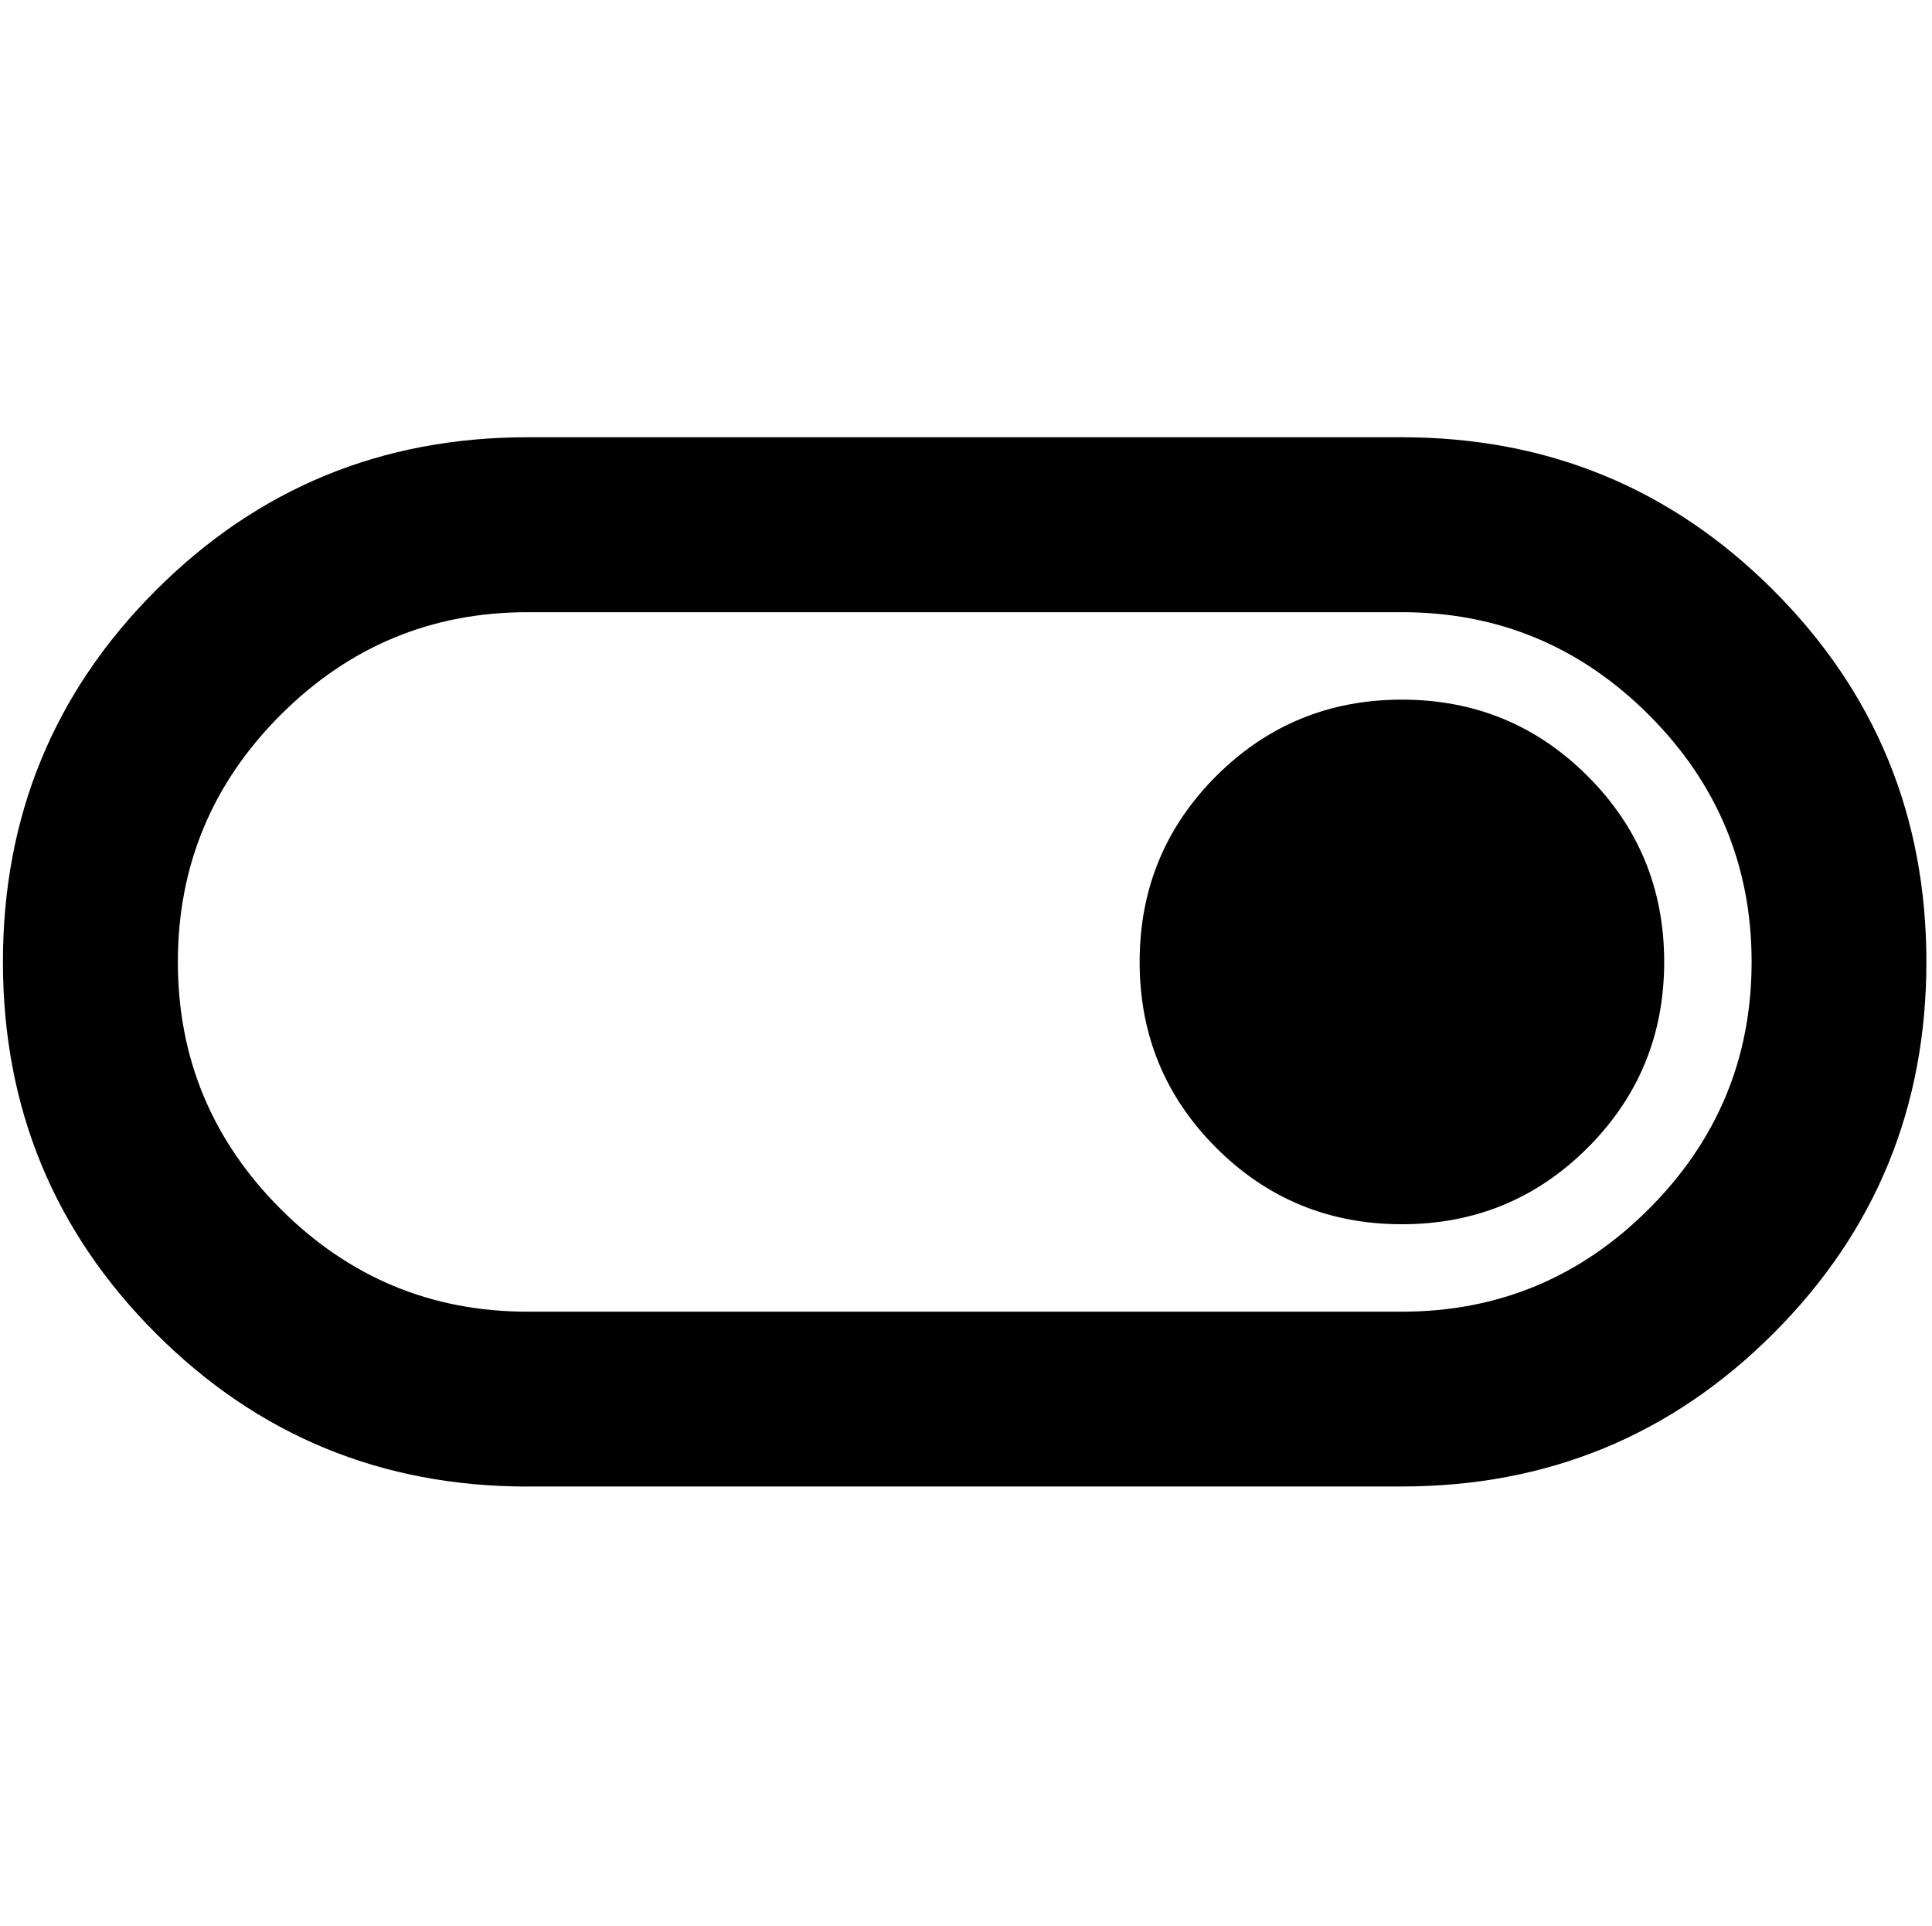 <svg width="330" height="329" viewBox="0 0 330 329" fill="none" xmlns="http://www.w3.org/2000/svg">
<g clip-path="url(#clip0_102_1044)">
<path d="M90.112 253.889C65.219 253.889 44.059 245.182 26.646 227.756C9.207 210.33 0.5 189.17 0.5 164.277C0.5 139.384 9.207 118.225 26.633 100.812C44.059 83.385 65.219 74.679 90.099 74.679H239.443C264.335 74.679 285.495 83.385 302.908 100.812C320.334 118.238 329.041 139.398 329.041 164.277C329.041 189.157 320.334 210.33 302.908 227.743C285.482 245.169 264.322 253.876 239.443 253.876H90.099L90.112 253.889ZM90.112 224.023H239.456C255.882 224.023 269.949 218.17 281.642 206.476C293.335 194.783 299.188 180.717 299.188 164.291C299.188 147.864 293.335 133.798 281.642 122.105C269.949 110.411 255.882 104.558 239.456 104.558H90.112C73.685 104.558 59.619 110.411 47.926 122.105C36.233 133.798 30.38 147.864 30.38 164.291C30.38 180.717 36.233 194.783 47.926 206.476C59.619 218.17 73.685 224.023 90.112 224.023ZM239.456 209.09C251.896 209.09 262.482 204.73 271.189 196.023C279.895 187.317 284.255 176.73 284.255 164.291C284.255 151.851 279.895 141.264 271.189 132.558C262.482 123.851 251.896 119.491 239.456 119.491C227.016 119.491 216.43 123.851 207.723 132.558C199.017 141.264 194.657 151.851 194.657 164.291C194.657 176.73 199.017 187.317 207.723 196.023C216.43 204.73 227.016 209.09 239.456 209.09Z" fill="black"/>
</g>
<defs>
<clipPath id="clip0_102_1044">
<rect width="328.554" height="328.554" fill="white" transform="translate(0.5)"/>
</clipPath>
</defs>
</svg>
